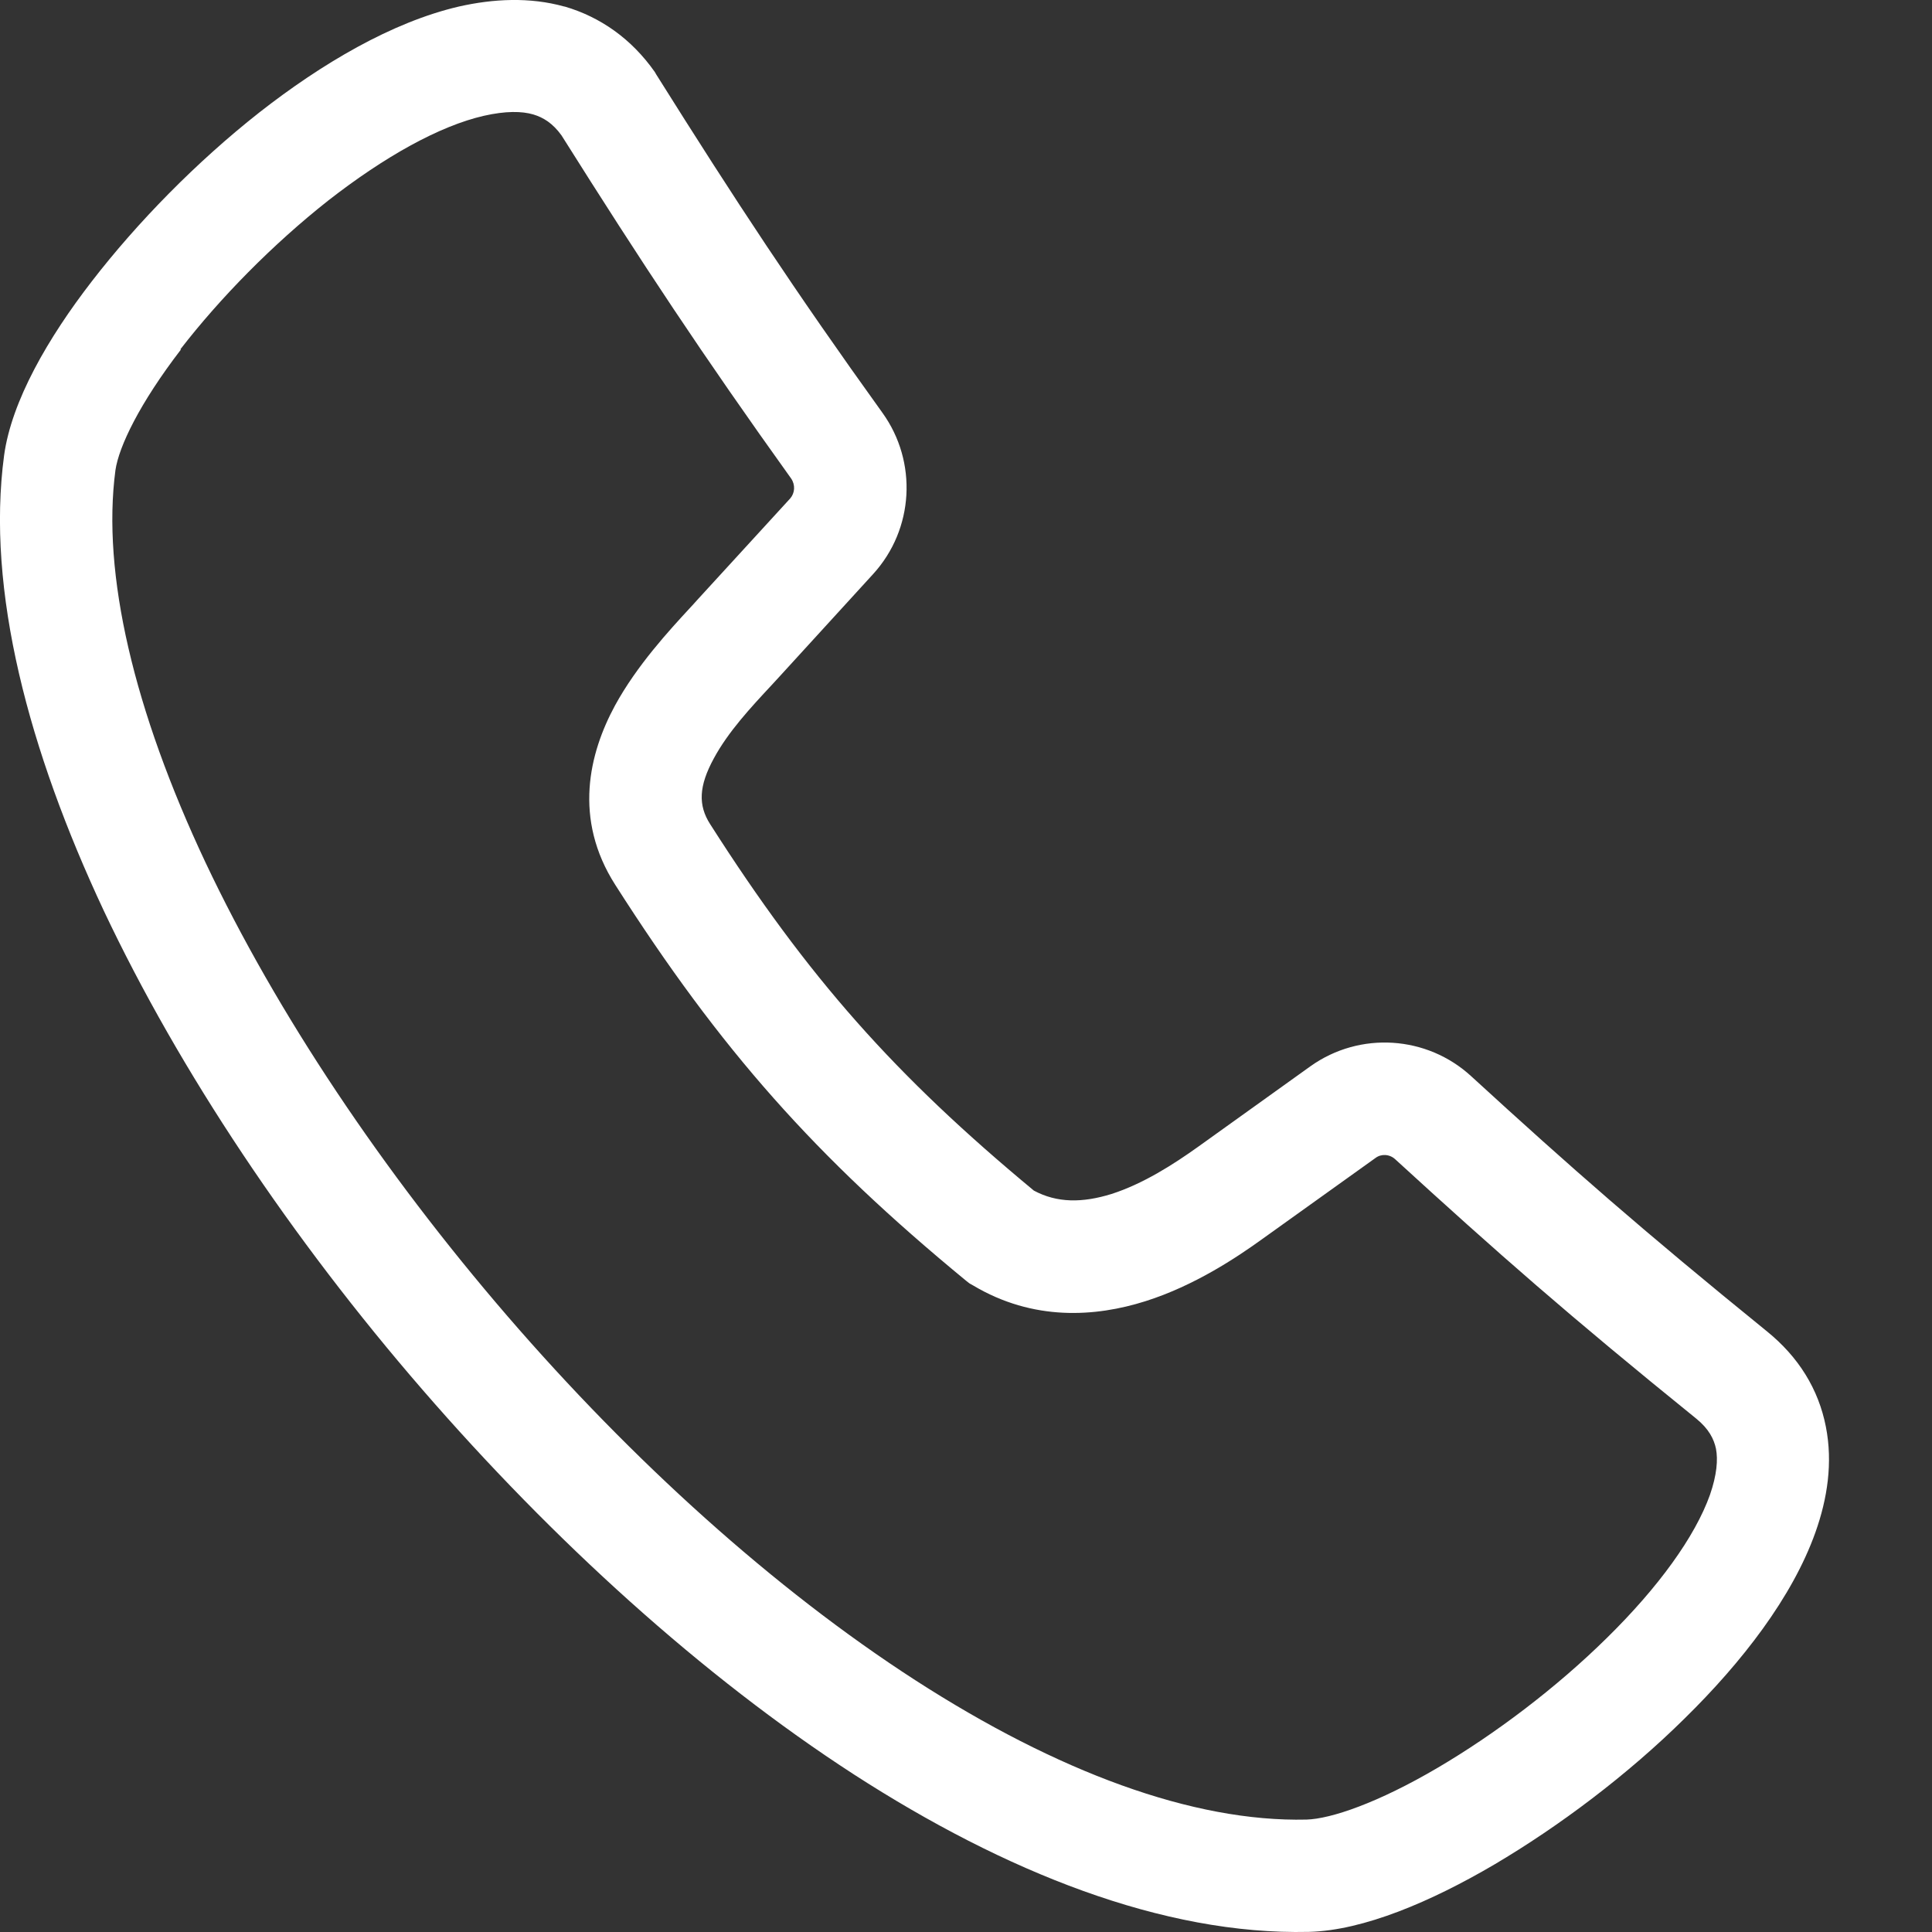 <svg width="16" height="16" viewBox="0 0 16 16" fill="none" xmlns="http://www.w3.org/2000/svg">
<rect x="0" y="0" width="16" height="16" fill="#333333" stroke="none"/>
<path fill-rule="evenodd" clip-rule="evenodd" d="M4.676 0.054C4.973 0.141 5.23 0.322 5.422 0.595L5.427 0.603L5.433 0.614C6.093 1.666 6.585 2.413 7.309 3.42C7.599 3.824 7.571 4.381 7.231 4.754L6.46 5.598C6.438 5.623 6.413 5.648 6.391 5.673C6.215 5.862 6.031 6.06 5.912 6.28C5.786 6.511 5.781 6.669 5.881 6.825C6.691 8.095 7.41 8.905 8.562 9.86C8.754 9.963 8.963 9.963 9.205 9.888C9.467 9.804 9.718 9.643 9.921 9.498L10.853 8.83C11.263 8.538 11.819 8.577 12.184 8.913C13.017 9.676 13.599 10.186 14.631 11.024C14.896 11.238 15.06 11.505 15.121 11.815C15.18 12.115 15.133 12.413 15.035 12.689C14.843 13.229 14.425 13.766 13.955 14.228C13.479 14.699 12.911 15.125 12.374 15.442C11.856 15.746 11.293 15.988 10.839 15.999C9.631 16.027 8.32 15.501 7.073 14.696C5.817 13.883 4.578 12.755 3.498 11.508C2.418 10.261 1.488 8.874 0.859 7.541C0.238 6.216 -0.116 4.888 0.034 3.771C0.096 3.32 0.399 2.797 0.761 2.329C1.137 1.842 1.627 1.341 2.148 0.931C2.663 0.528 3.245 0.183 3.801 0.054C4.085 -0.01 4.386 -0.026 4.673 0.054H4.676ZM1.499 2.894C1.156 3.34 0.984 3.699 0.956 3.894C0.842 4.751 1.109 5.884 1.702 7.143C2.29 8.387 3.169 9.701 4.202 10.899C5.235 12.096 6.41 13.159 7.579 13.914C8.757 14.674 9.879 15.091 10.82 15.069C11.023 15.063 11.413 14.93 11.906 14.64C12.379 14.362 12.886 13.98 13.306 13.566C13.735 13.145 14.038 12.725 14.161 12.38C14.219 12.213 14.228 12.087 14.211 11.998C14.194 11.918 14.153 11.834 14.047 11.748C12.994 10.896 12.401 10.375 11.555 9.601C11.508 9.557 11.438 9.554 11.391 9.59L10.458 10.258C10.238 10.417 9.89 10.648 9.486 10.776C9.072 10.907 8.557 10.943 8.058 10.645L8.028 10.628L8 10.606C6.752 9.579 5.967 8.694 5.096 7.329C4.745 6.781 4.879 6.238 5.093 5.843C5.274 5.511 5.544 5.219 5.711 5.038C5.734 5.013 5.753 4.993 5.772 4.971L6.544 4.128C6.583 4.083 6.588 4.016 6.552 3.963C5.82 2.942 5.316 2.179 4.65 1.121C4.578 1.021 4.5 0.973 4.417 0.948C4.322 0.92 4.188 0.918 4.007 0.959C3.64 1.043 3.186 1.296 2.718 1.661C2.259 2.023 1.822 2.468 1.493 2.894H1.499Z" fill="white"/>
</svg>
